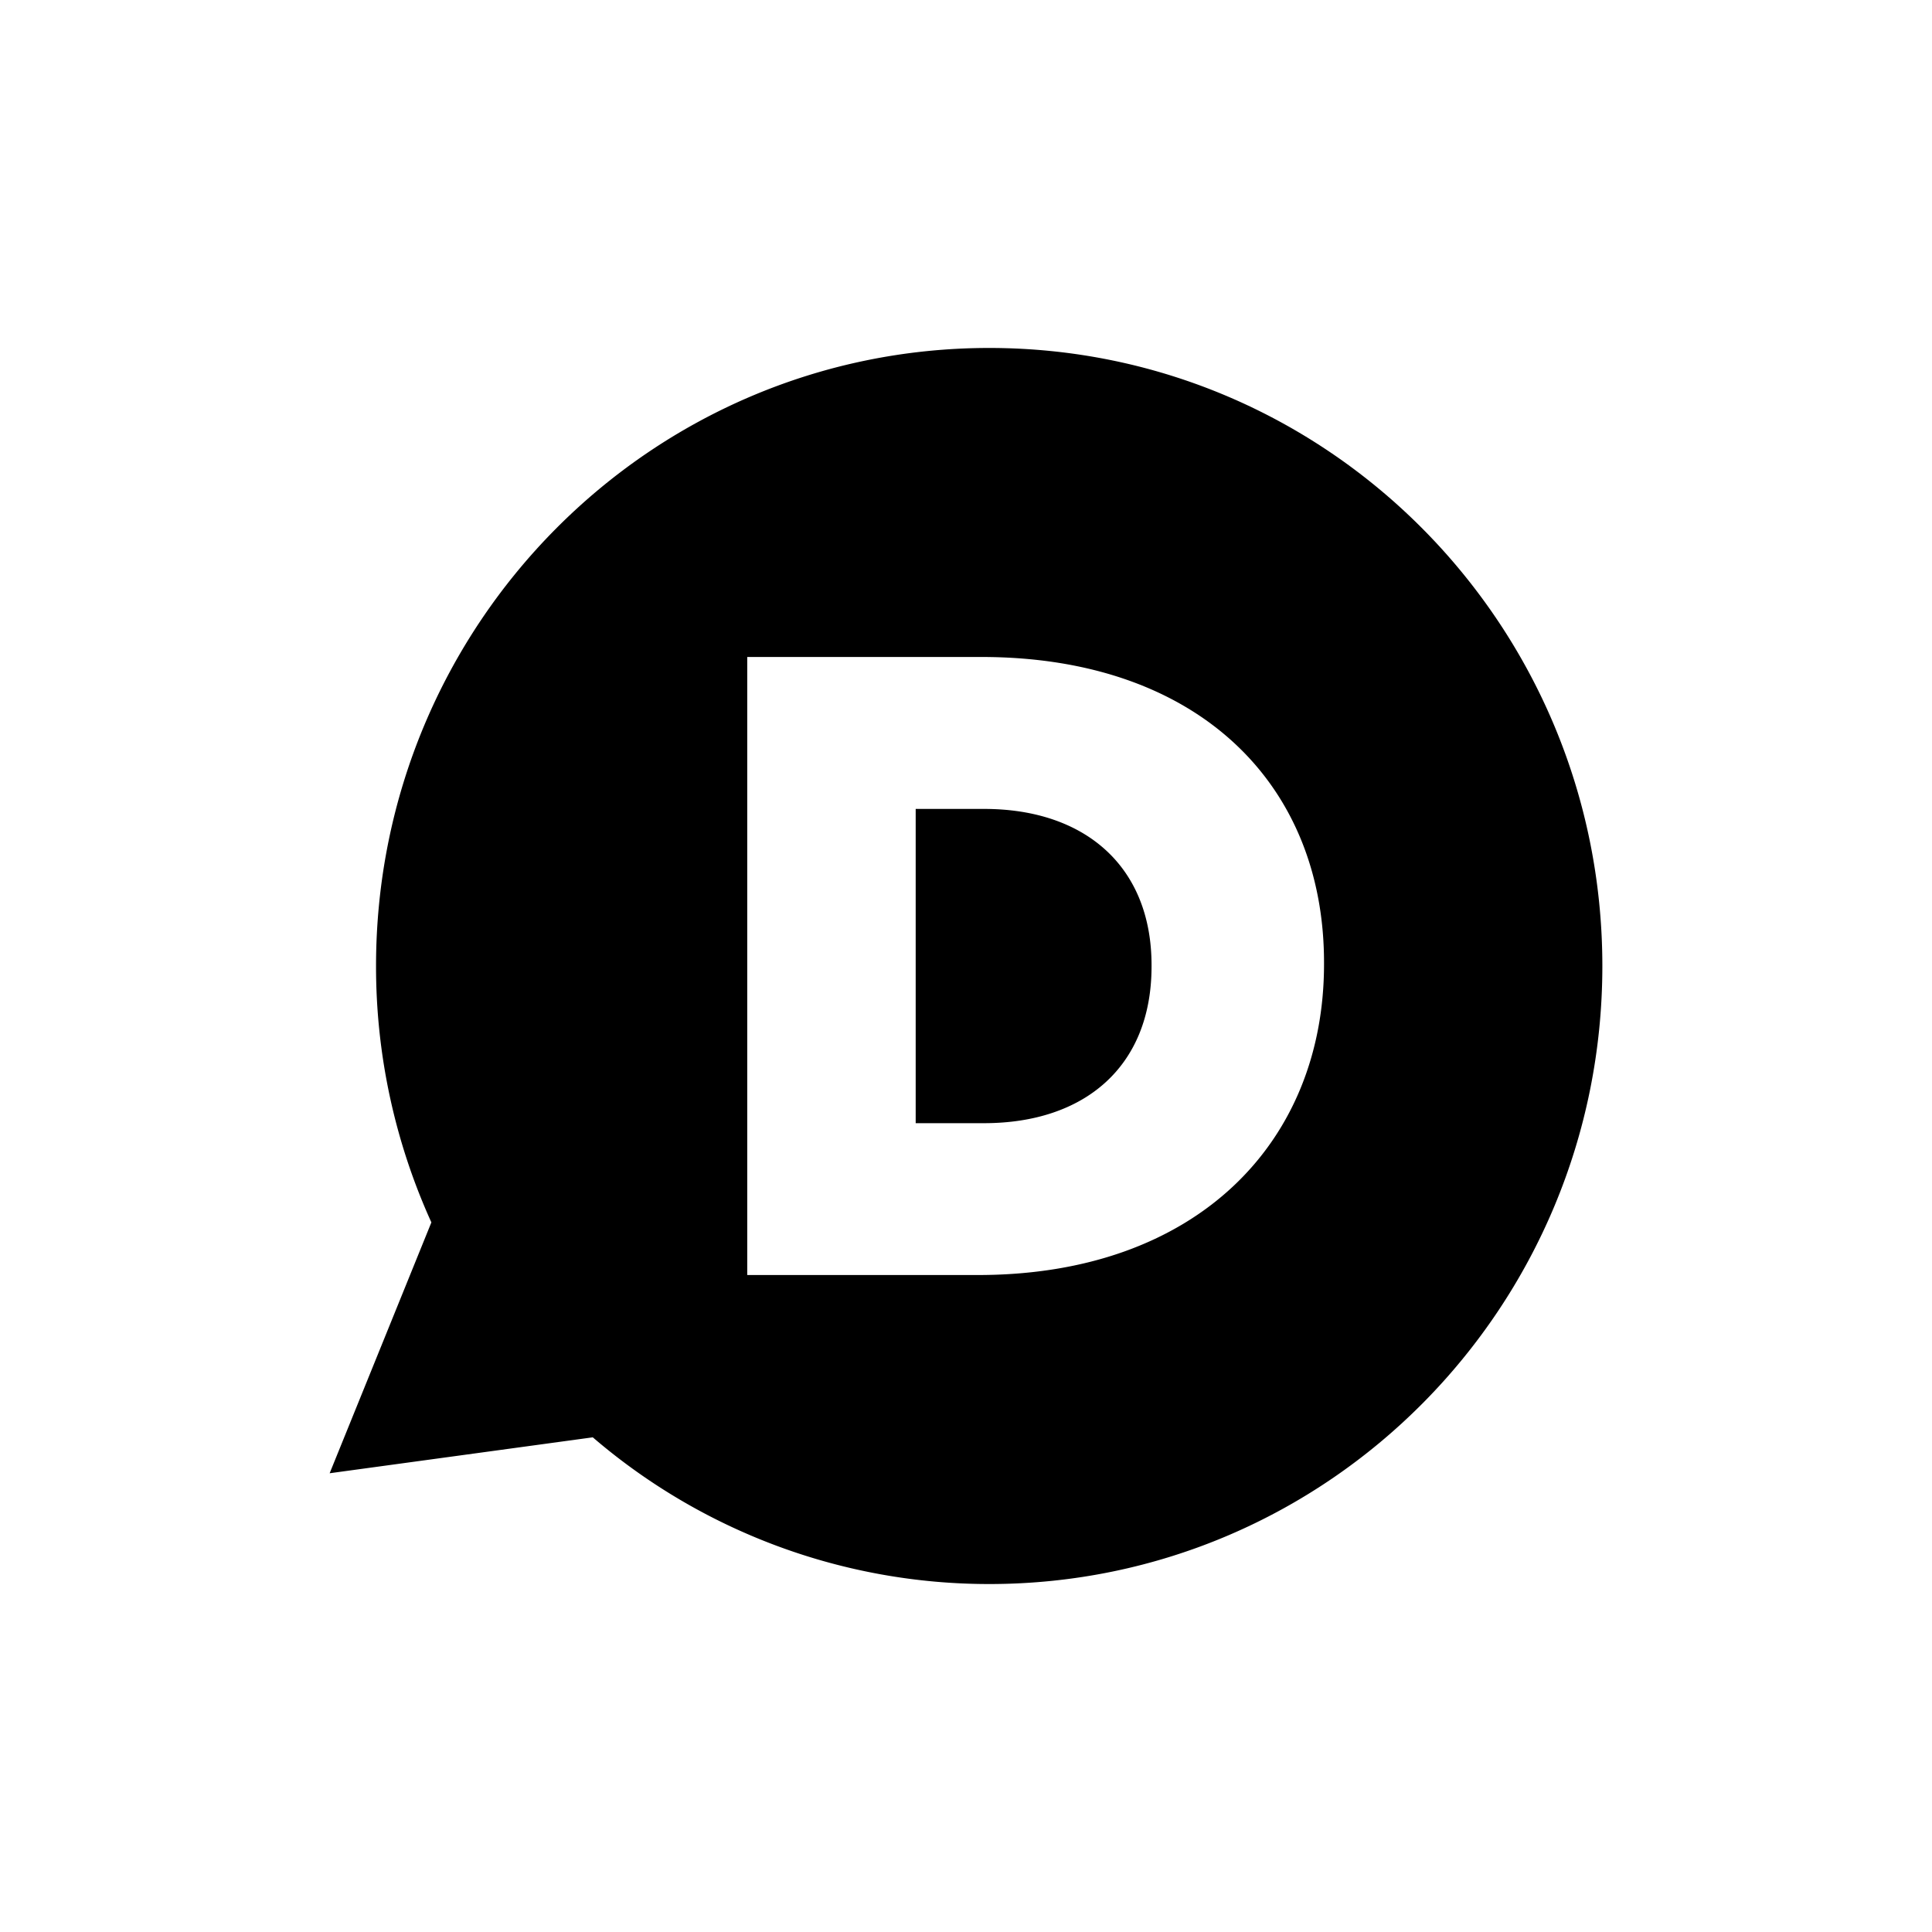 <svg id="Layer_1" data-name="Layer 1" xmlns="http://www.w3.org/2000/svg" viewBox="0 0 192 192"><title>Inter</title><path d="M98.31,157.42a60.45,60.45,0,0,1-39.4-14.58l-26.15,3.57,10.11-24.93A61.51,61.51,0,0,1,37.37,96c0-33.92,27.28-61.42,60.94-61.42S159.24,62.08,159.24,96,132,157.42,98.31,157.42Zm33.27-61.6v-.17c0-17.72-12.5-30.36-34.05-30.36H74.26v61.42H97.19C118.9,126.71,131.58,113.55,131.58,95.82Zm-33.79,15.8H91V80.39h6.81c10,0,16.63,5.7,16.63,15.53v.17C114.42,106,107.79,111.62,97.79,111.62Z"/></svg>